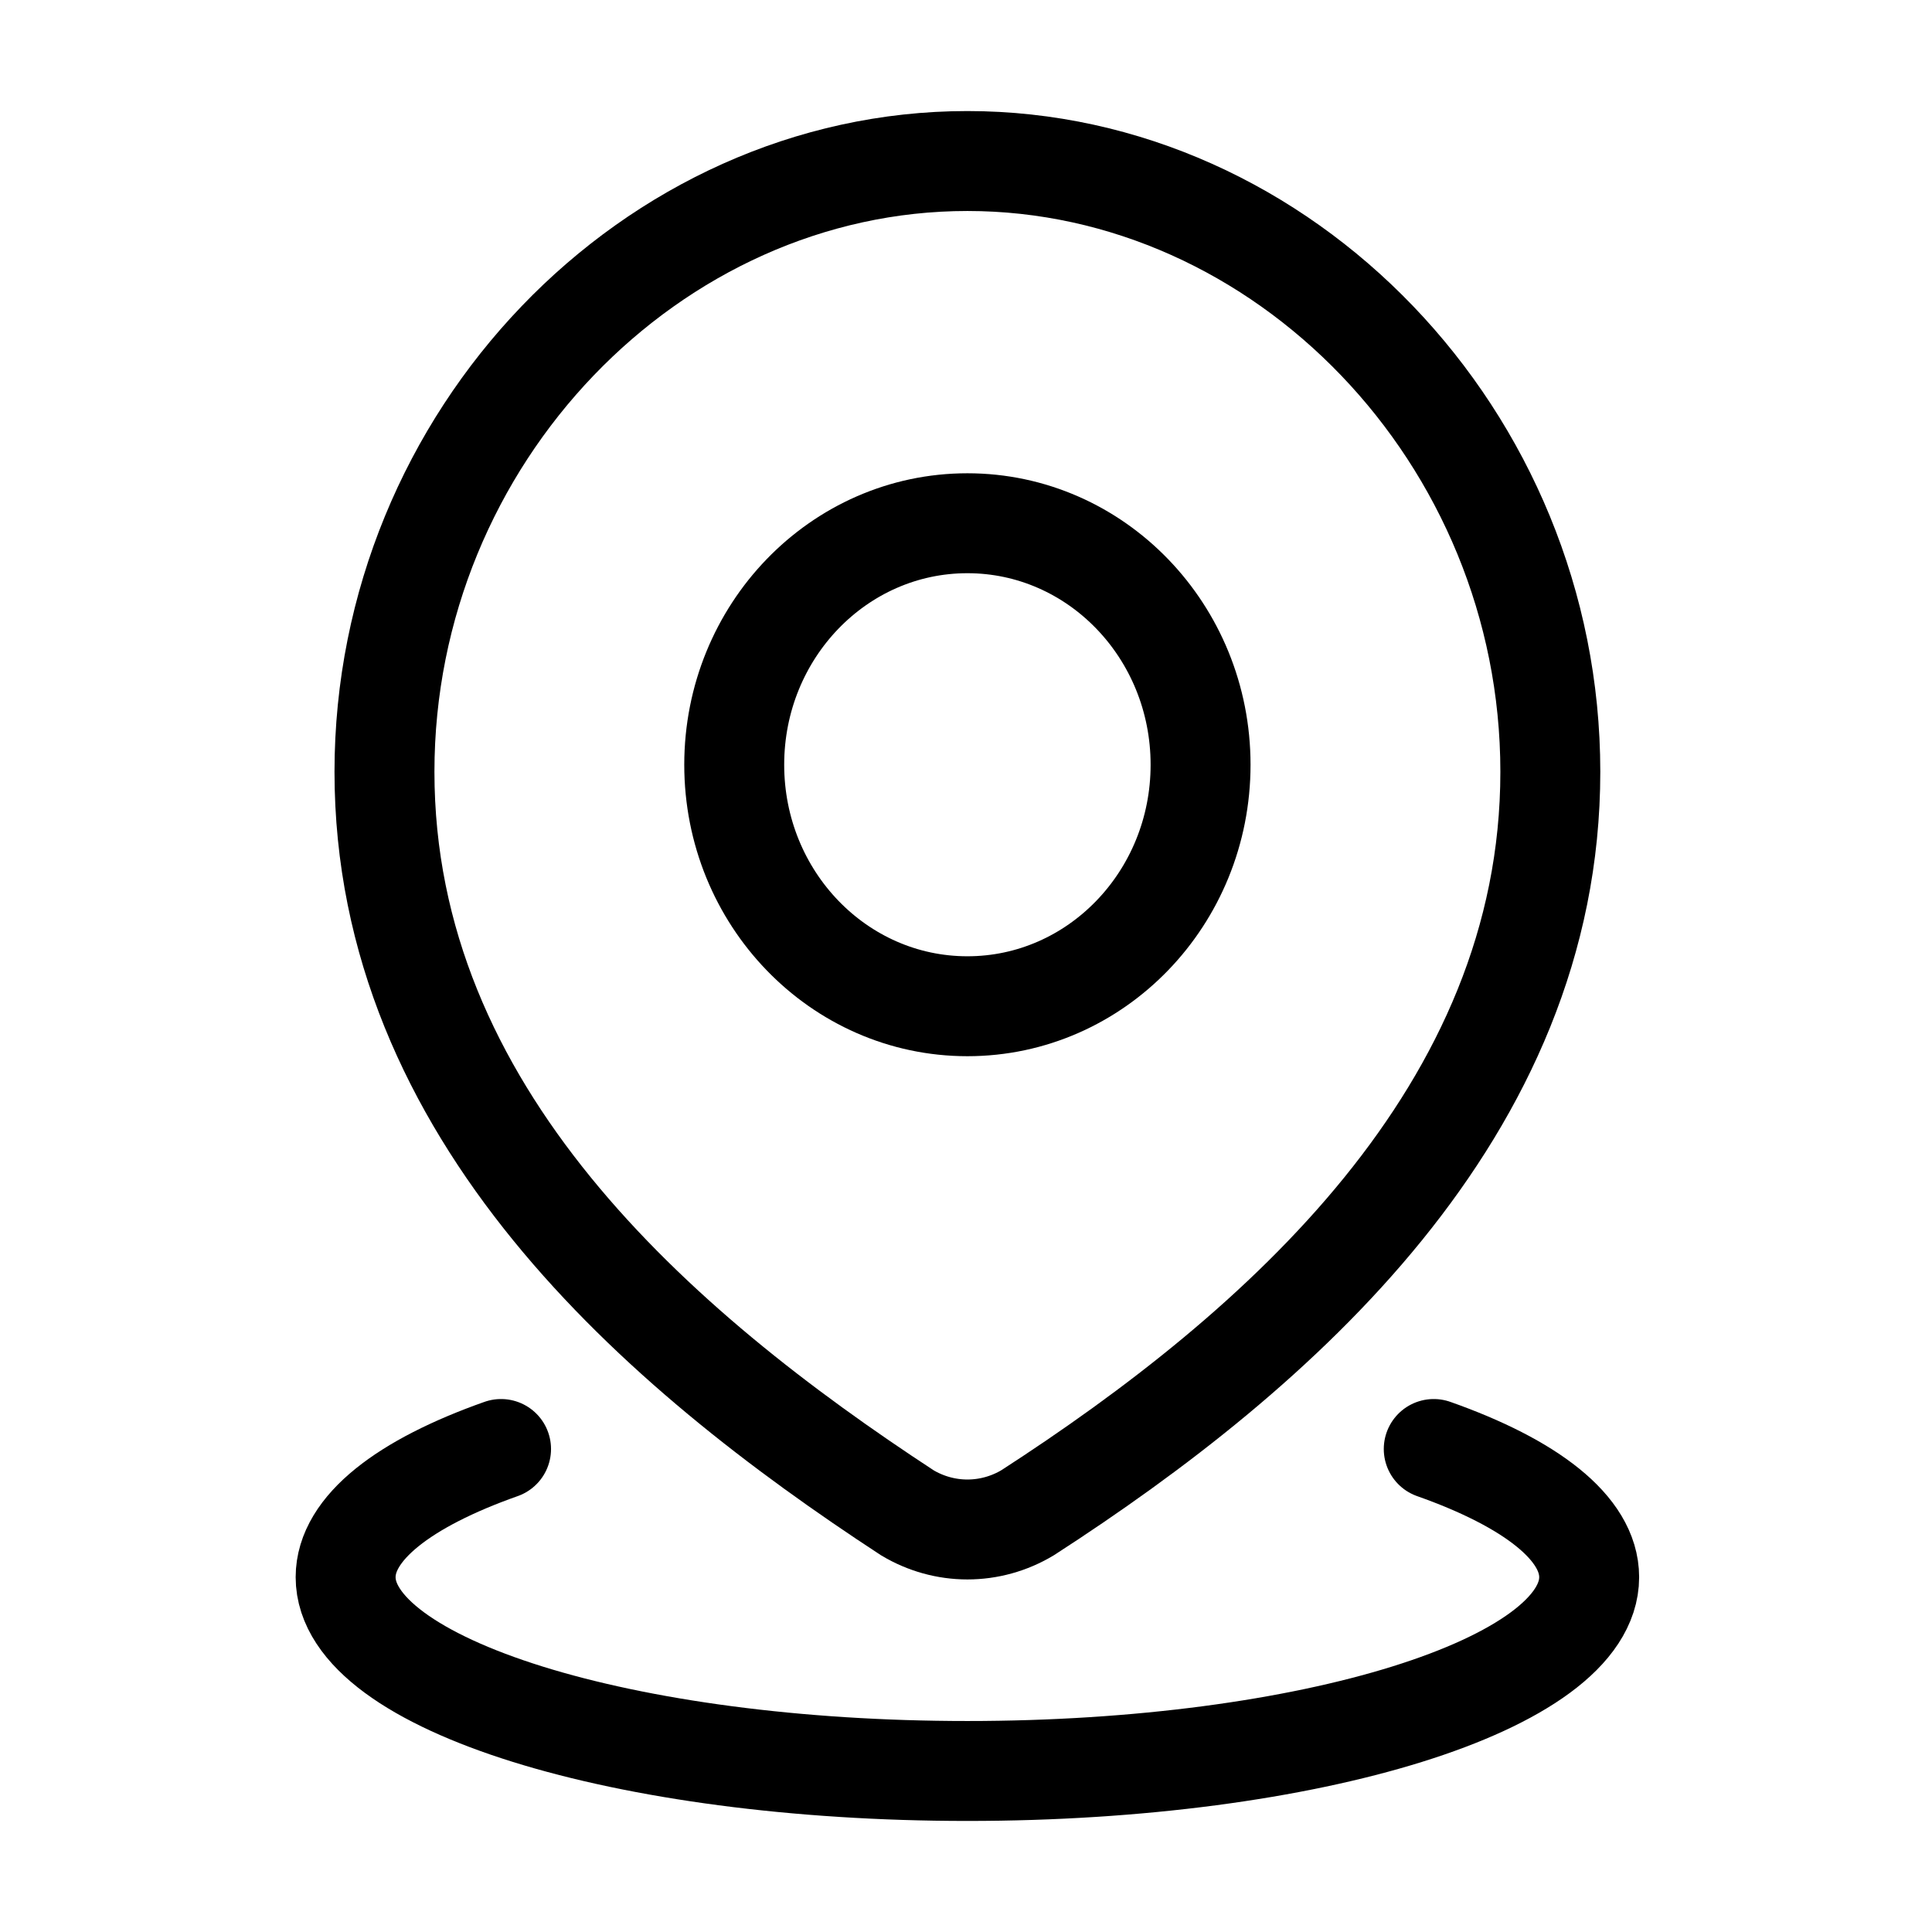 <svg width="29" height="29" viewBox="0 0 29 29" fill="none" xmlns="http://www.w3.org/2000/svg">
<g id="location-09">
<path id="Vector" d="M21.521 21.75C22.973 22.263 23.854 22.936 23.854 23.674C23.854 25.281 19.675 26.583 14.521 26.583C9.366 26.583 5.188 25.281 5.188 23.674C5.188 22.936 6.069 22.263 7.521 21.75" stroke="black" stroke-width="1.5" stroke-linecap="round"/>
<path id="Vector_2" d="M18.021 11.479C18.021 13.481 16.454 15.104 14.521 15.104C12.588 15.104 11.021 13.481 11.021 11.479C11.021 9.477 12.588 7.854 14.521 7.854C16.454 7.854 18.021 9.477 18.021 11.479Z" stroke="black" stroke-width="1.5"/>
<path id="Vector_3" d="M14.521 2.417C19.257 2.417 23.271 6.559 23.271 11.584C23.271 16.689 19.191 20.272 15.423 22.708C15.148 22.872 14.838 22.958 14.521 22.958C14.205 22.958 13.895 22.872 13.62 22.708C9.859 20.248 5.771 16.707 5.771 11.584C5.771 6.559 9.786 2.417 14.521 2.417Z" stroke="black" stroke-width="1.5"/>
</g>
</svg>
